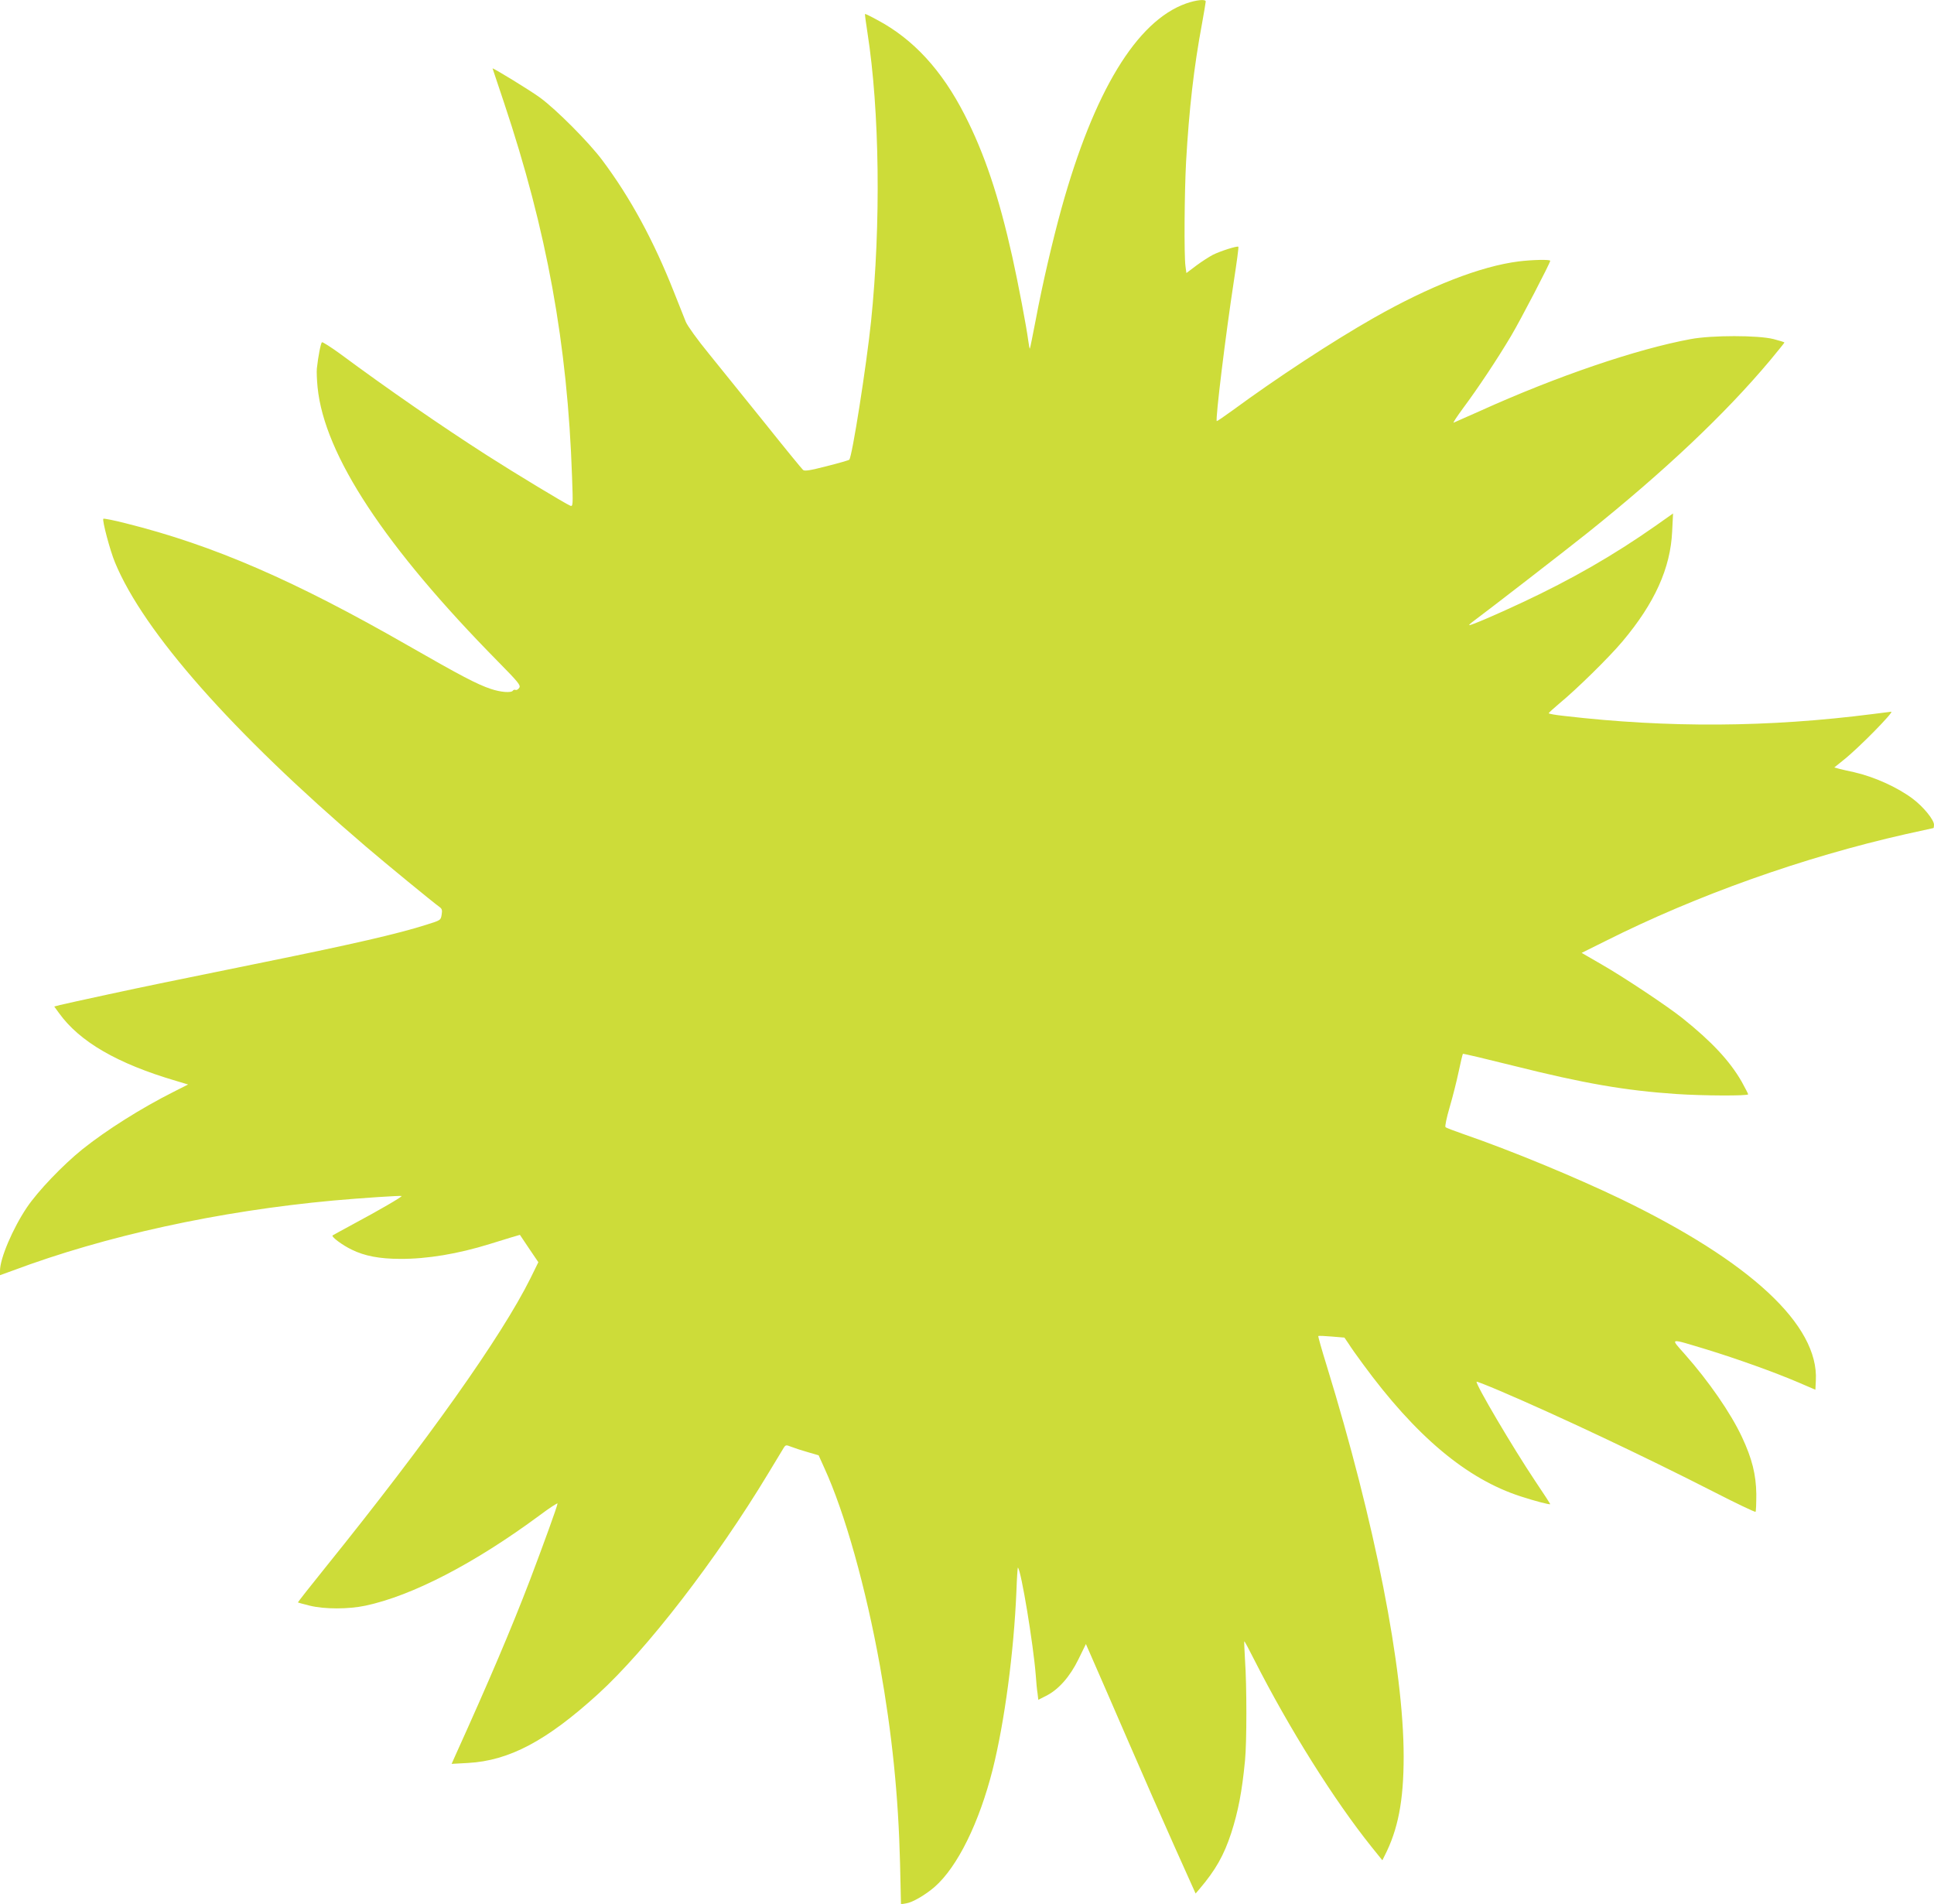 <?xml version="1.0" standalone="no"?>
<!DOCTYPE svg PUBLIC "-//W3C//DTD SVG 20010904//EN"
 "http://www.w3.org/TR/2001/REC-SVG-20010904/DTD/svg10.dtd">
<svg version="1.0" xmlns="http://www.w3.org/2000/svg"
 width="1280pt" height="1260pt" viewBox="0 0 1280 1260"
 preserveAspectRatio="xMidYMid meet">
<g transform="translate(0,1260) scale(0.1,-0.1)"
fill="#cddc39" stroke="none">
<path d="M7850 12577 c-327 -116 -610 -582 -825 -1357 -59 -214 -126 -501
-170 -736 -20 -103 -37 -189 -39 -191 -2 -2 -6 20 -10 49 -13 99 -67 382 -106
558 -89 399 -184 684 -316 941 -151 295 -339 500 -578 627 -43 24 -80 41 -81
40 -2 -2 6 -57 16 -123 81 -517 90 -1270 24 -1912 -31 -297 -125 -894 -144
-915 -3 -4 -70 -23 -149 -43 -113 -29 -146 -34 -157 -25 -8 7 -122 146 -252
309 -131 163 -298 370 -372 461 -74 90 -142 185 -152 210 -10 25 -45 113 -78
196 -134 340 -289 626 -475 874 -88 118 -305 336 -412 414 -64 47 -314 200
-314 193 0 -1 34 -103 76 -227 283 -846 420 -1597 450 -2474 7 -188 6 -199
-11 -193 -34 14 -362 212 -554 335 -298 191 -656 438 -969 670 -62 45 -117 80
-121 77 -8 -5 -25 -92 -34 -174 -2 -19 0 -76 5 -125 45 -447 445 -1054 1195
-1815 134 -136 150 -156 140 -172 -7 -11 -17 -17 -24 -15 -7 3 -15 1 -18 -4
-10 -17 -82 -11 -147 11 -90 30 -202 89 -544 285 -753 432 -1291 666 -1872
811 -78 20 -145 33 -148 30 -9 -9 44 -210 77 -289 189 -459 776 -1124 1659
-1879 131 -112 450 -374 490 -402 15 -11 18 -21 13 -50 -6 -37 -6 -37 -102
-67 -188 -60 -495 -130 -1066 -246 -658 -134 -776 -158 -1040 -215 -154 -33
-297 -65 -318 -70 l-38 -10 32 -44 c136 -189 386 -334 774 -448 l80 -24 -95
-48 c-213 -107 -445 -253 -605 -381 -129 -104 -295 -277 -368 -386 -93 -139
-177 -336 -177 -417 l0 -30 83 30 c616 231 1362 394 2122 464 189 17 448 34
453 30 5 -5 -156 -98 -313 -182 -77 -42 -142 -77 -144 -79 -9 -9 66 -65 127
-94 85 -42 185 -61 322 -61 176 -1 381 33 590 98 47 14 111 34 143 44 l58 17
61 -91 61 -90 -52 -106 c-193 -388 -680 -1074 -1354 -1910 -103 -128 -187
-234 -185 -236 2 -1 37 -11 78 -21 98 -24 256 -24 369 0 310 66 723 280 1154
599 64 48 117 82 117 77 0 -14 -91 -265 -182 -505 -124 -324 -272 -671 -495
-1164 l-24 -54 108 6 c273 15 520 146 860 455 323 294 783 890 1128 1462 48
80 94 155 101 167 14 22 16 22 52 8 20 -8 69 -24 108 -35 l72 -21 37 -82 c137
-298 276 -796 369 -1312 80 -448 122 -859 133 -1309 l6 -268 35 6 c42 6 128
57 188 109 151 132 295 425 384 777 79 316 140 776 157 1178 3 89 8 160 10
158 22 -21 102 -508 118 -711 3 -44 8 -99 12 -122 l5 -42 51 26 c83 41 159
128 215 243 l49 100 56 -128 c31 -70 133 -305 227 -522 94 -217 232 -531 307
-698 l136 -303 24 28 c109 128 163 224 212 373 46 144 71 272 91 479 12 122
12 496 0 666 -4 66 -6 121 -5 123 2 2 31 -52 65 -120 232 -457 528 -929 778
-1241 l71 -88 14 28 c90 175 127 366 127 658 0 584 -191 1552 -509 2586 -33
106 -58 195 -56 197 2 3 42 1 89 -3 l84 -7 28 -41 c14 -23 56 -82 93 -132 351
-480 689 -763 1046 -878 95 -31 195 -57 195 -51 0 2 -44 71 -99 152 -148 221
-399 647 -388 658 2 2 71 -25 153 -60 378 -161 957 -434 1413 -667 150 -77
276 -137 280 -134 3 4 5 57 5 118 -2 129 -28 234 -95 377 -75 160 -219 368
-379 549 -97 110 -109 107 150 29 195 -60 442 -148 601 -216 l114 -49 3 61
c20 366 -431 786 -1292 1202 -300 144 -722 319 -1041 429 -60 21 -114 41 -118
46 -5 4 7 62 27 130 20 68 47 175 60 237 13 63 26 115 28 118 3 2 155 -34 339
-80 463 -116 734 -163 1074 -186 179 -12 475 -13 475 -2 0 4 -20 42 -43 84
-79 137 -197 264 -392 420 -99 79 -387 271 -539 358 l-128 74 159 79 c603 303
1309 554 1987 707 98 22 180 40 182 40 2 0 4 10 4 22 0 33 -71 120 -142 173
-102 76 -253 144 -388 175 -30 6 -72 16 -93 21 l-37 10 62 50 c100 79 335 319
315 319 -3 0 -57 -7 -119 -15 -694 -89 -1357 -93 -2045 -13 -57 6 -103 14
-103 18 0 3 33 33 72 66 109 89 331 307 416 409 214 254 318 486 329 728 l6
119 -119 -84 c-274 -192 -552 -352 -879 -505 -177 -83 -346 -155 -351 -150 -2
2 11 14 29 27 88 65 612 470 757 586 508 407 908 785 1205 1139 52 63 95 116
95 118 0 3 -33 13 -72 23 -101 26 -410 26 -548 0 -358 -66 -887 -246 -1395
-476 -88 -39 -166 -74 -174 -77 -7 -3 22 41 64 98 96 129 224 321 316 476 62
104 259 483 259 497 0 10 -120 7 -209 -4 -252 -32 -588 -163 -961 -375 -274
-156 -640 -396 -934 -612 -55 -40 -101 -71 -103 -70 -10 11 59 574 113 926 19
123 33 226 30 228 -7 7 -118 -28 -168 -53 -25 -13 -75 -45 -111 -72 l-65 -49
-6 45 c-10 71 -7 488 4 692 20 348 51 623 106 917 13 73 24 137 24 143 0 17
-61 11 -130 -13z"/>
</g>
</svg>
